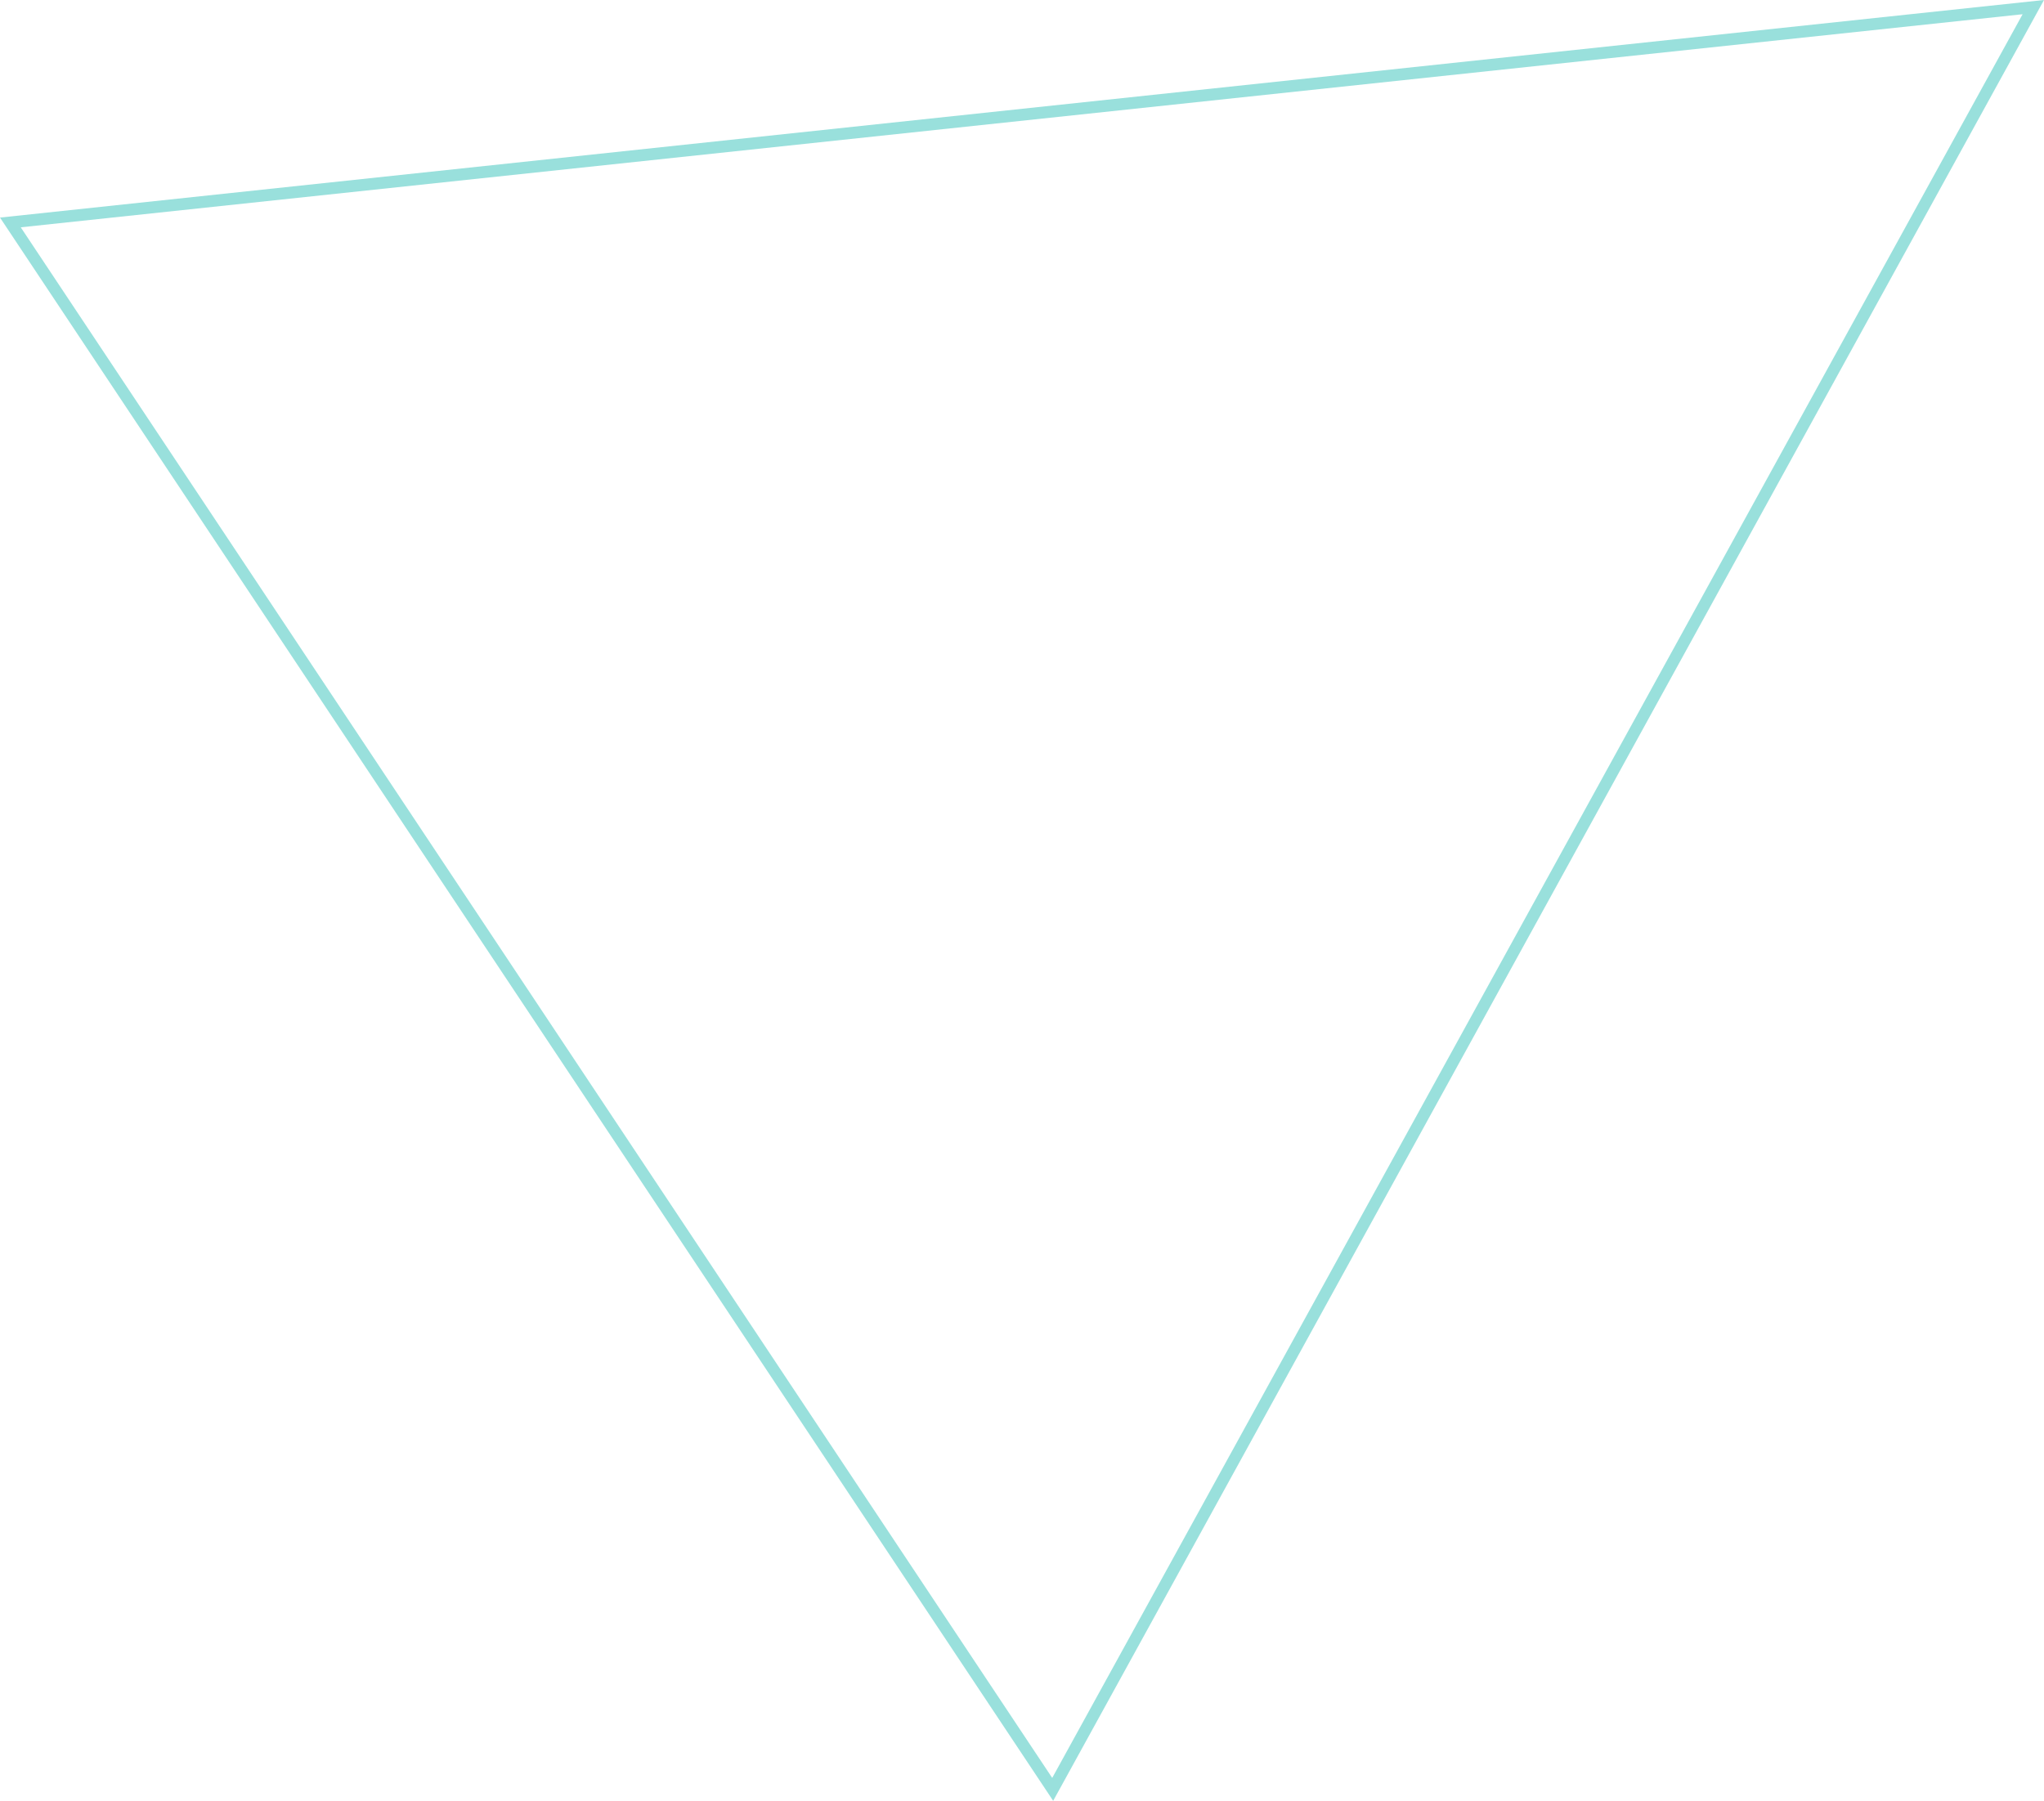 <?xml version="1.0" encoding="UTF-8"?><svg id="_レイヤー_2" xmlns="http://www.w3.org/2000/svg" viewBox="0 0 257.965 227.295"><defs><style>.cls-1{fill:#99e0dc;}</style></defs><g id="contents"><path class="cls-1" d="M255.265,1.796l-122.469,222.608L2.619,28.691,255.265,1.796m2.7-1.796L0,27.462,132.917,227.295,257.965,0h0Z"/></g></svg>